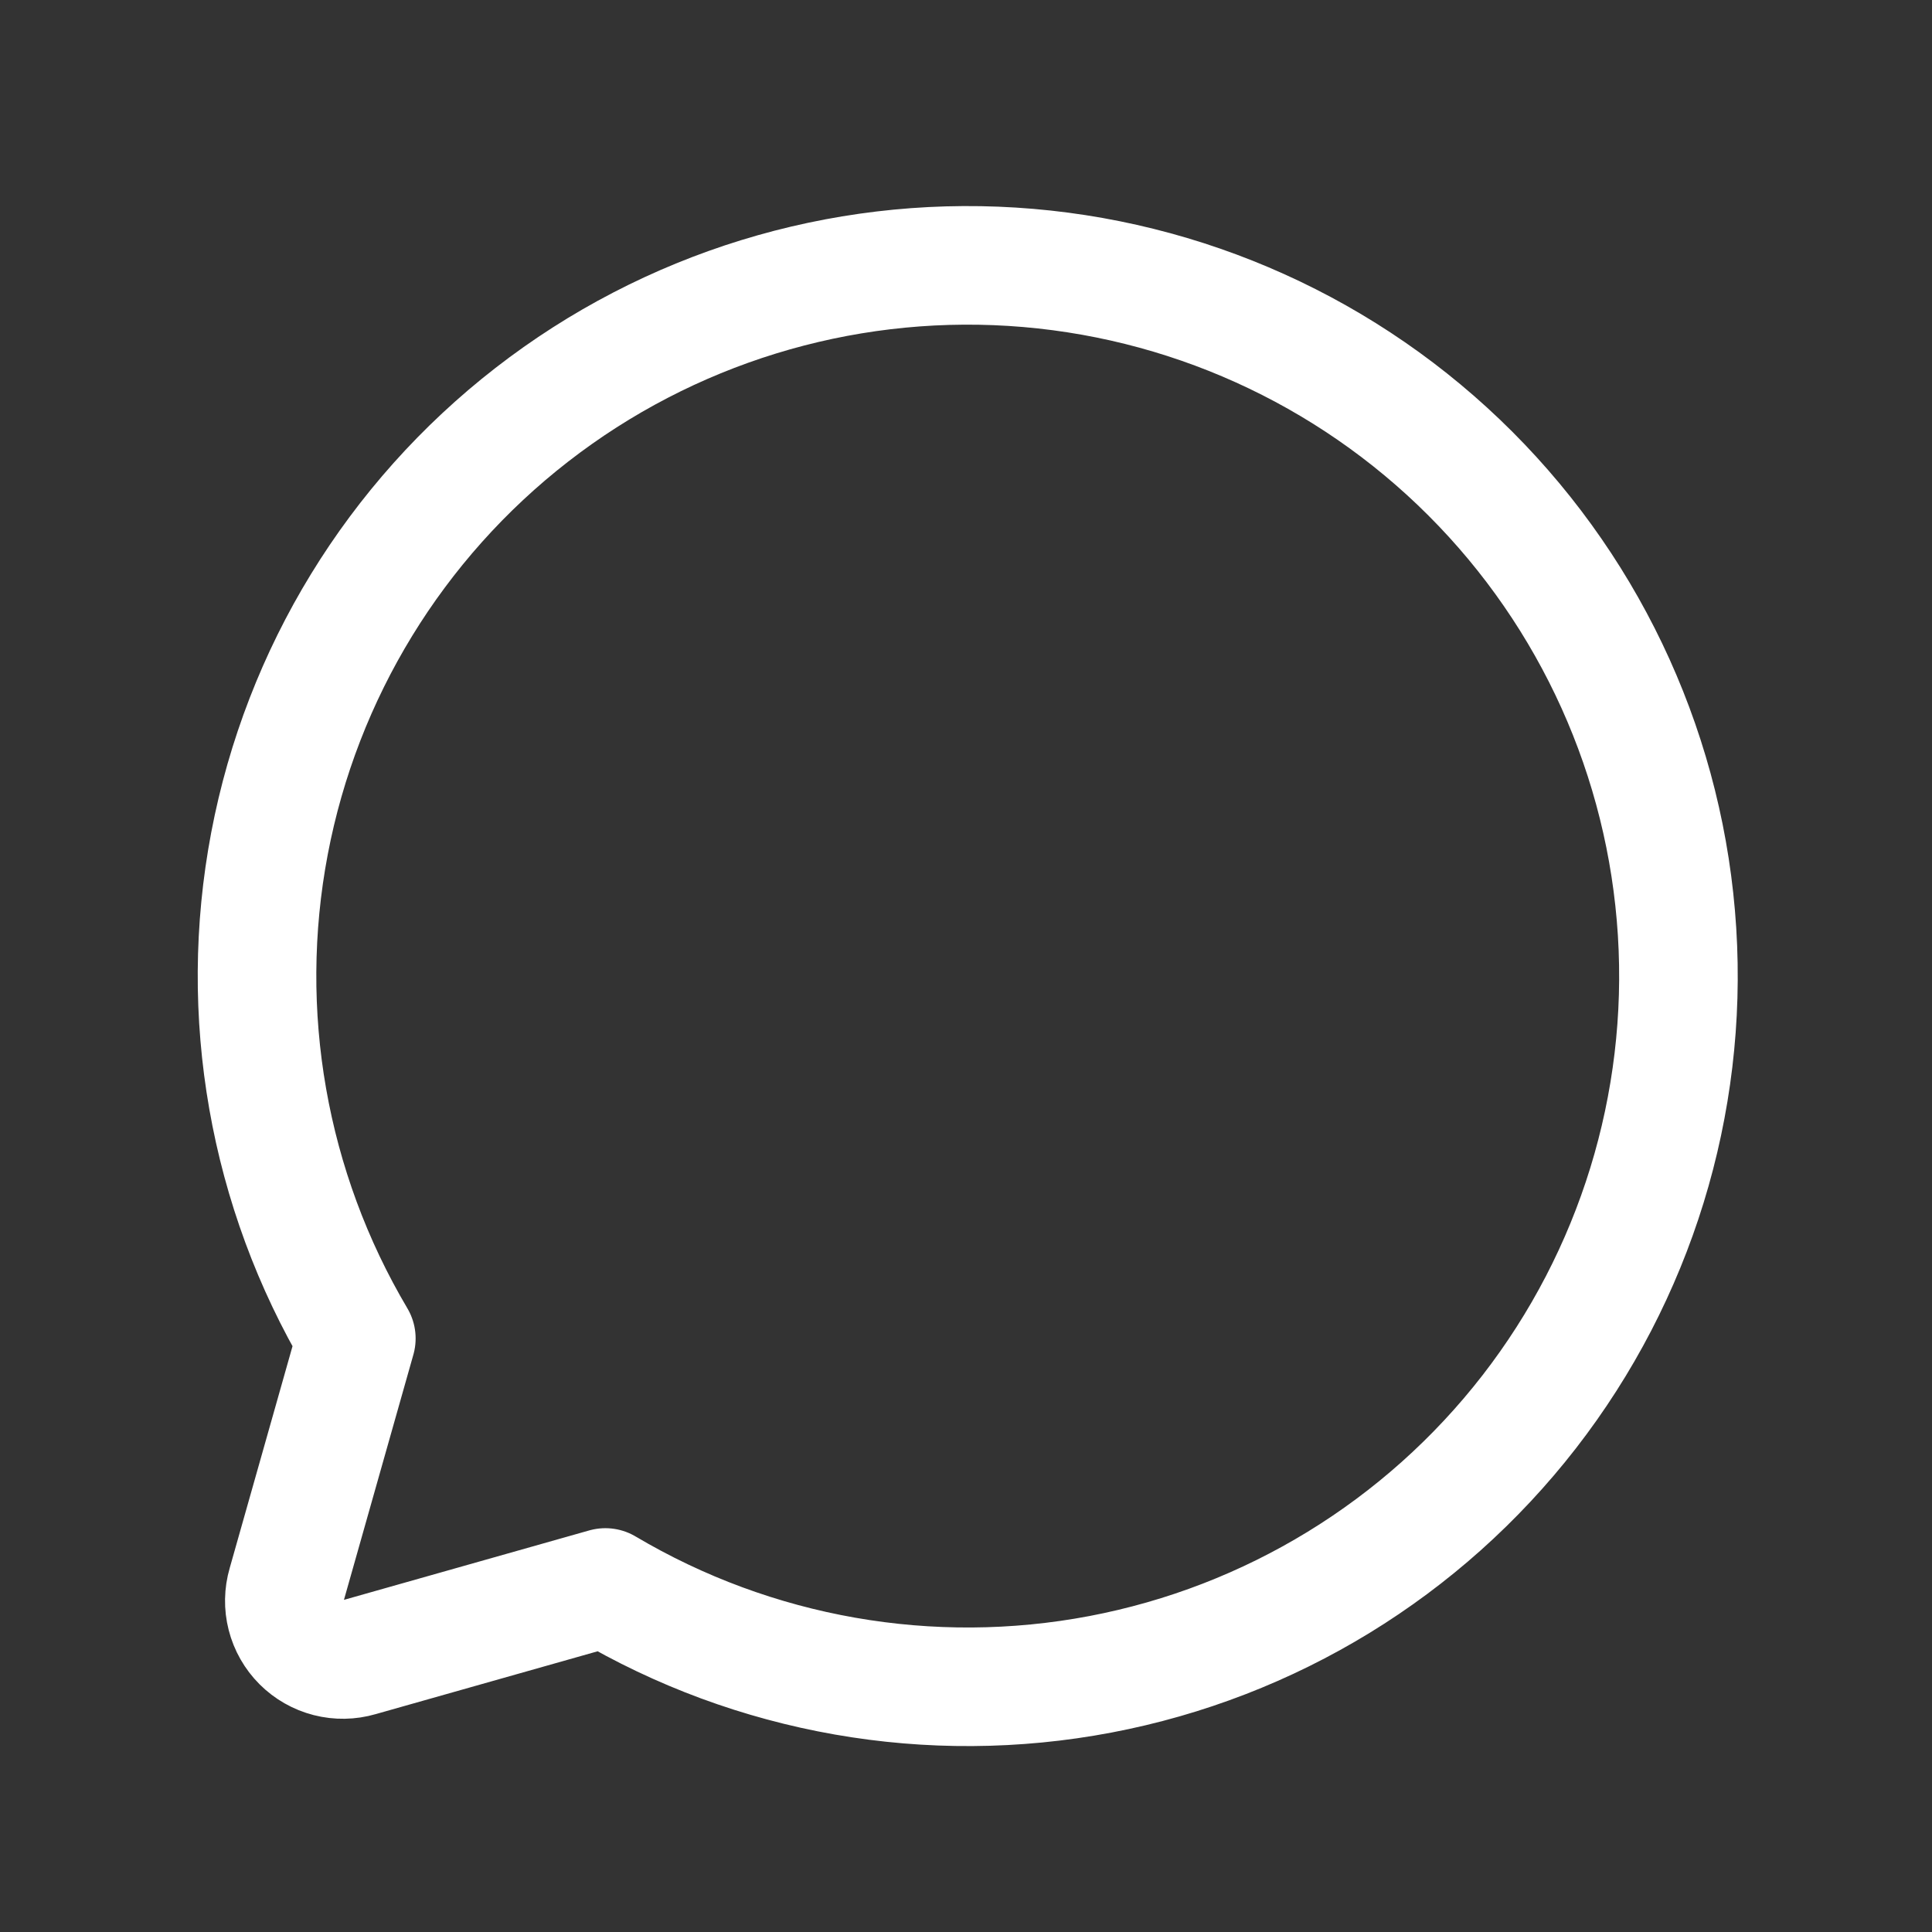 <svg xmlns="http://www.w3.org/2000/svg" width="71" height="71" viewBox="0 0 71 71" fill="none"><rect x="0" y="0" width="71" height="71" fill="#333333" stroke="none"/><path d="M13.095 49.188C9.852 43.714 8.717 37.245 9.904 30.995C11.092 24.744 14.52 19.142 19.546 15.241C24.571 11.339 30.848 9.405 37.197 9.803C43.547 10.201 49.533 12.903 54.032 17.402C58.531 21.901 61.233 27.887 61.631 34.237C62.029 40.587 60.095 46.863 56.193 51.889C52.291 56.914 46.69 60.342 40.439 61.53C34.189 62.717 27.72 61.583 22.247 58.339V58.339L13.204 60.899C12.834 61.007 12.441 61.014 12.067 60.918C11.693 60.822 11.352 60.628 11.079 60.355C10.806 60.082 10.612 59.741 10.516 59.367C10.42 58.993 10.427 58.6 10.535 58.23L13.095 49.188Z" stroke="white" stroke-width="4.358" stroke-linecap="round" stroke-linejoin="round"></path></svg>